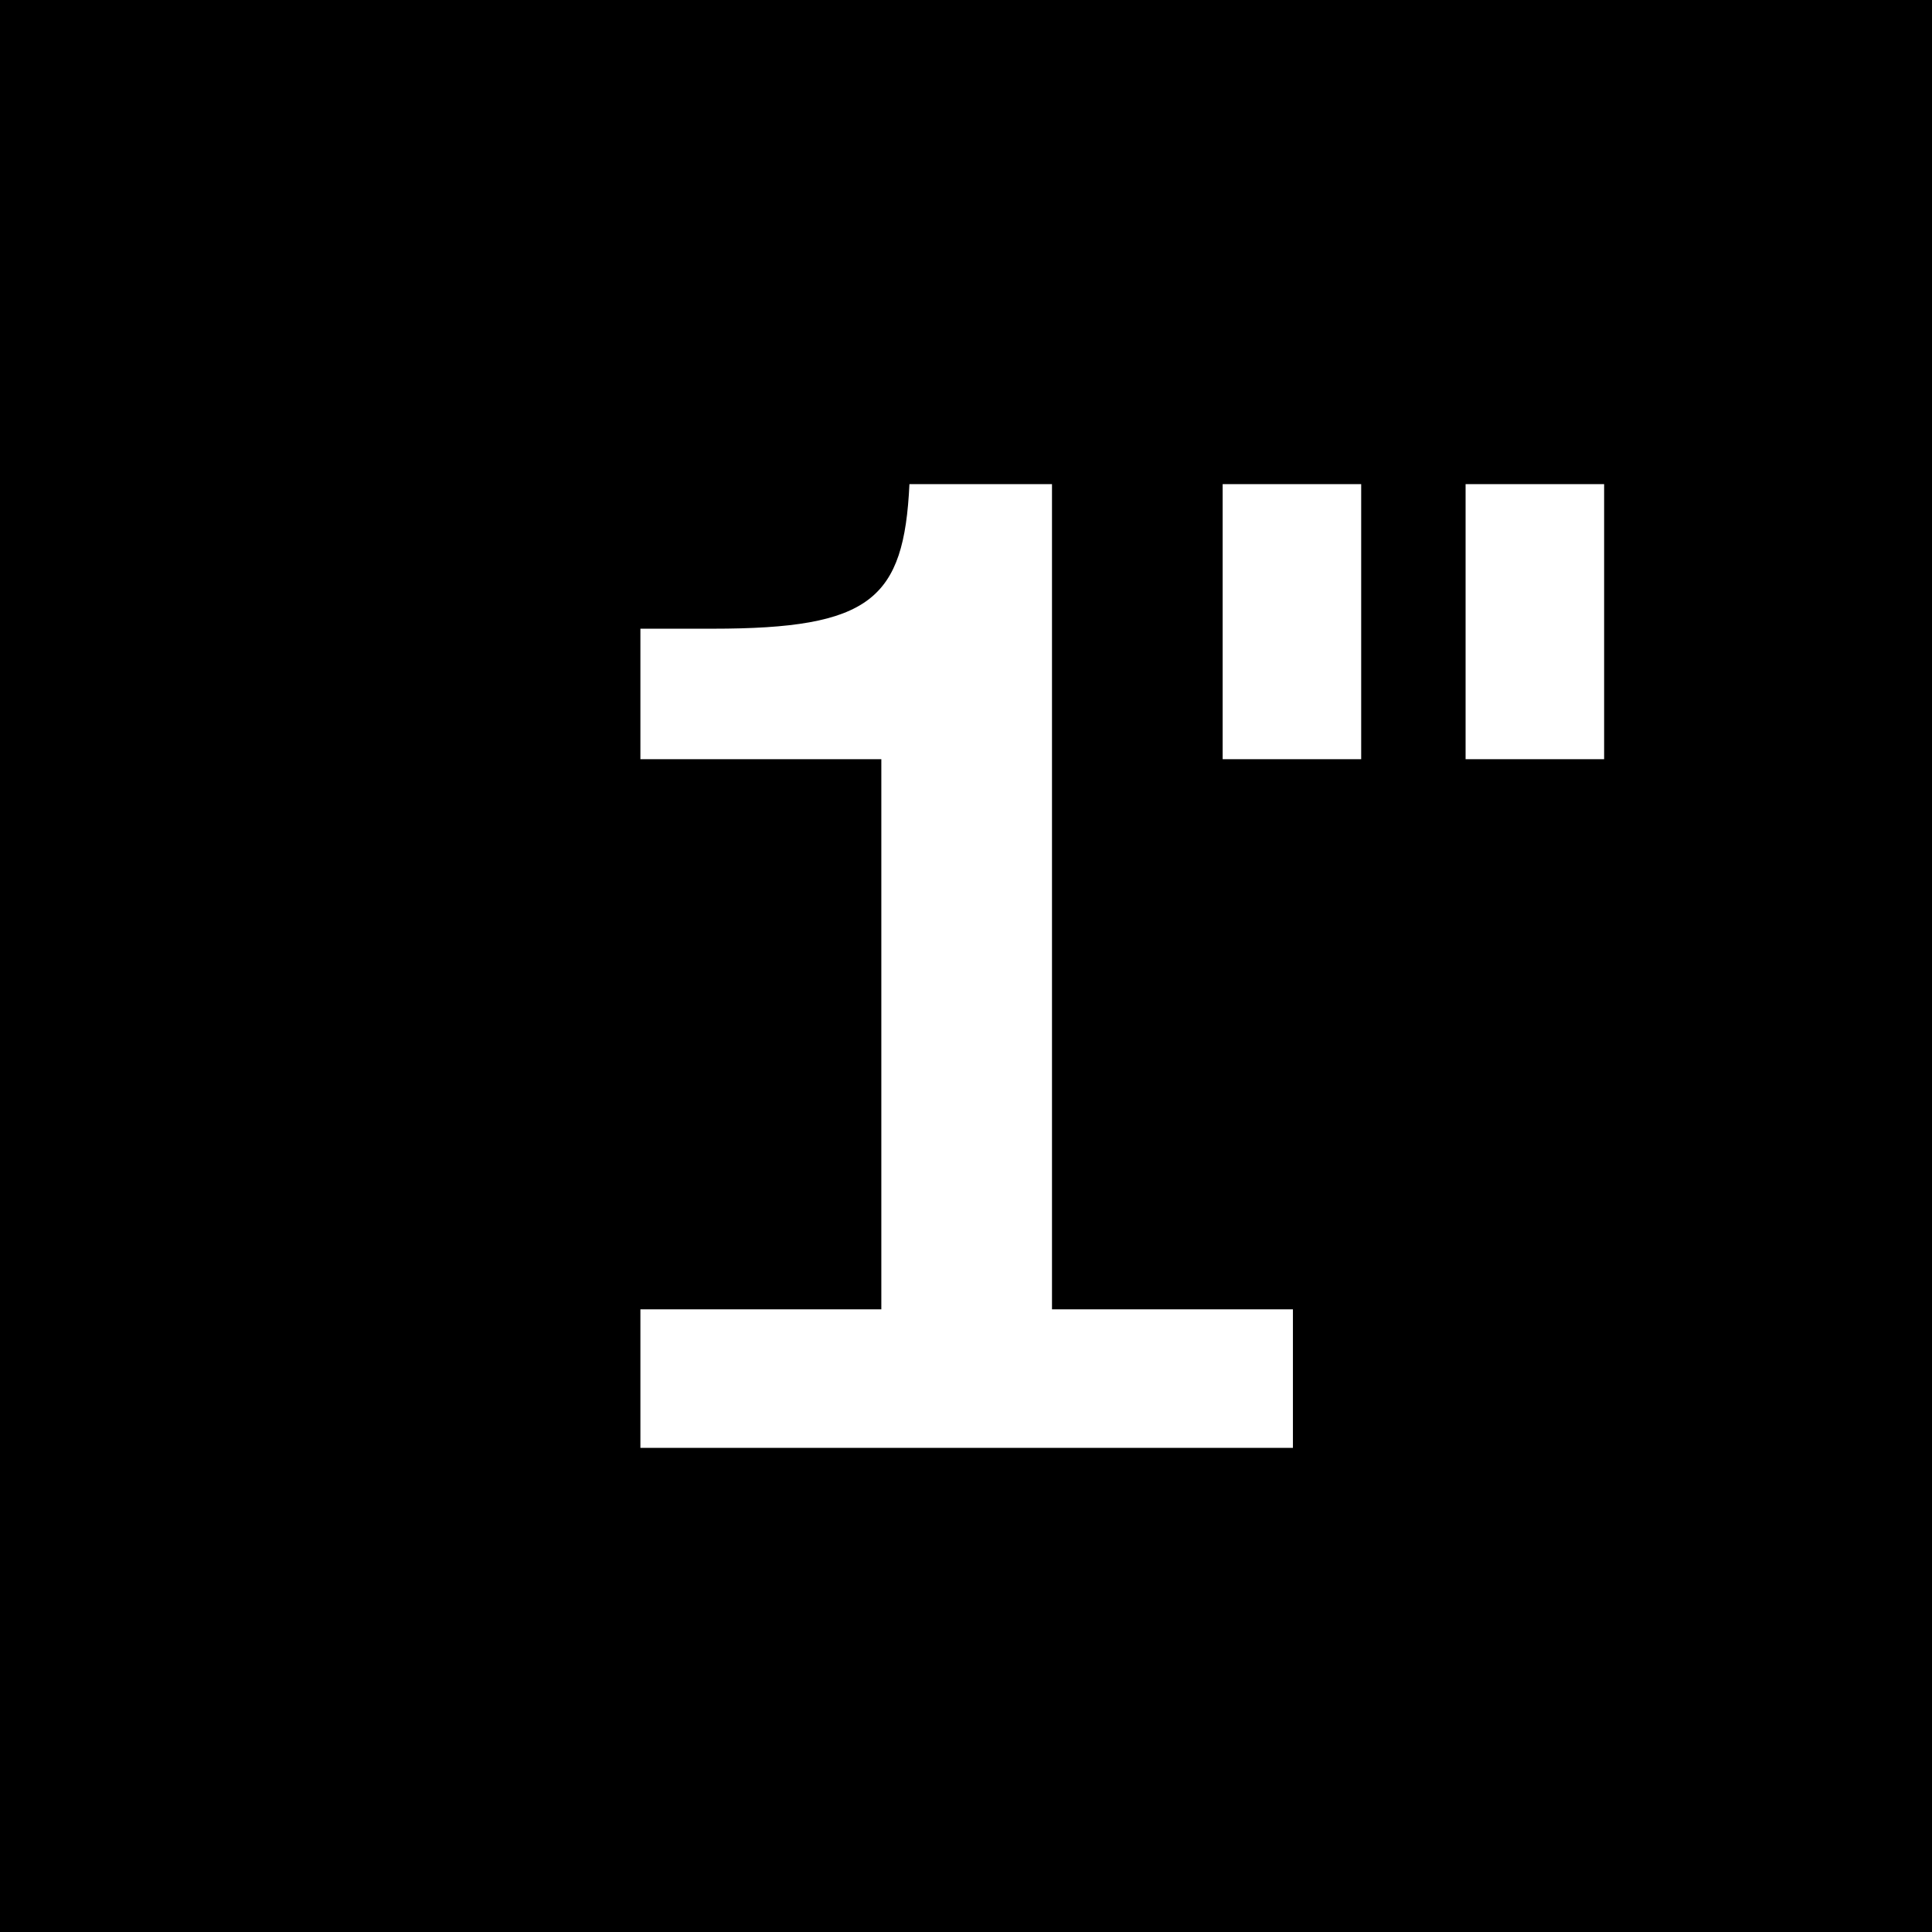 <svg xmlns="http://www.w3.org/2000/svg" fill="none" viewBox="0 0 512 512"><path fill="#000" d="M512 0H0v512h512V0Z"/><path fill="#fff" d="M169.713 383.699h172.925v-36.715l-63.849.001V128.301h-37.778c-1.456 30.587-10.269 38.31-52.143 38.31h-19.155v34.585h63.849v145.789h-63.849v36.714ZM360.729 201.196v-72.895h-36.713v72.895h36.713ZM425.111 201.196v-72.895h-36.714v72.895h36.714Z"/></svg>